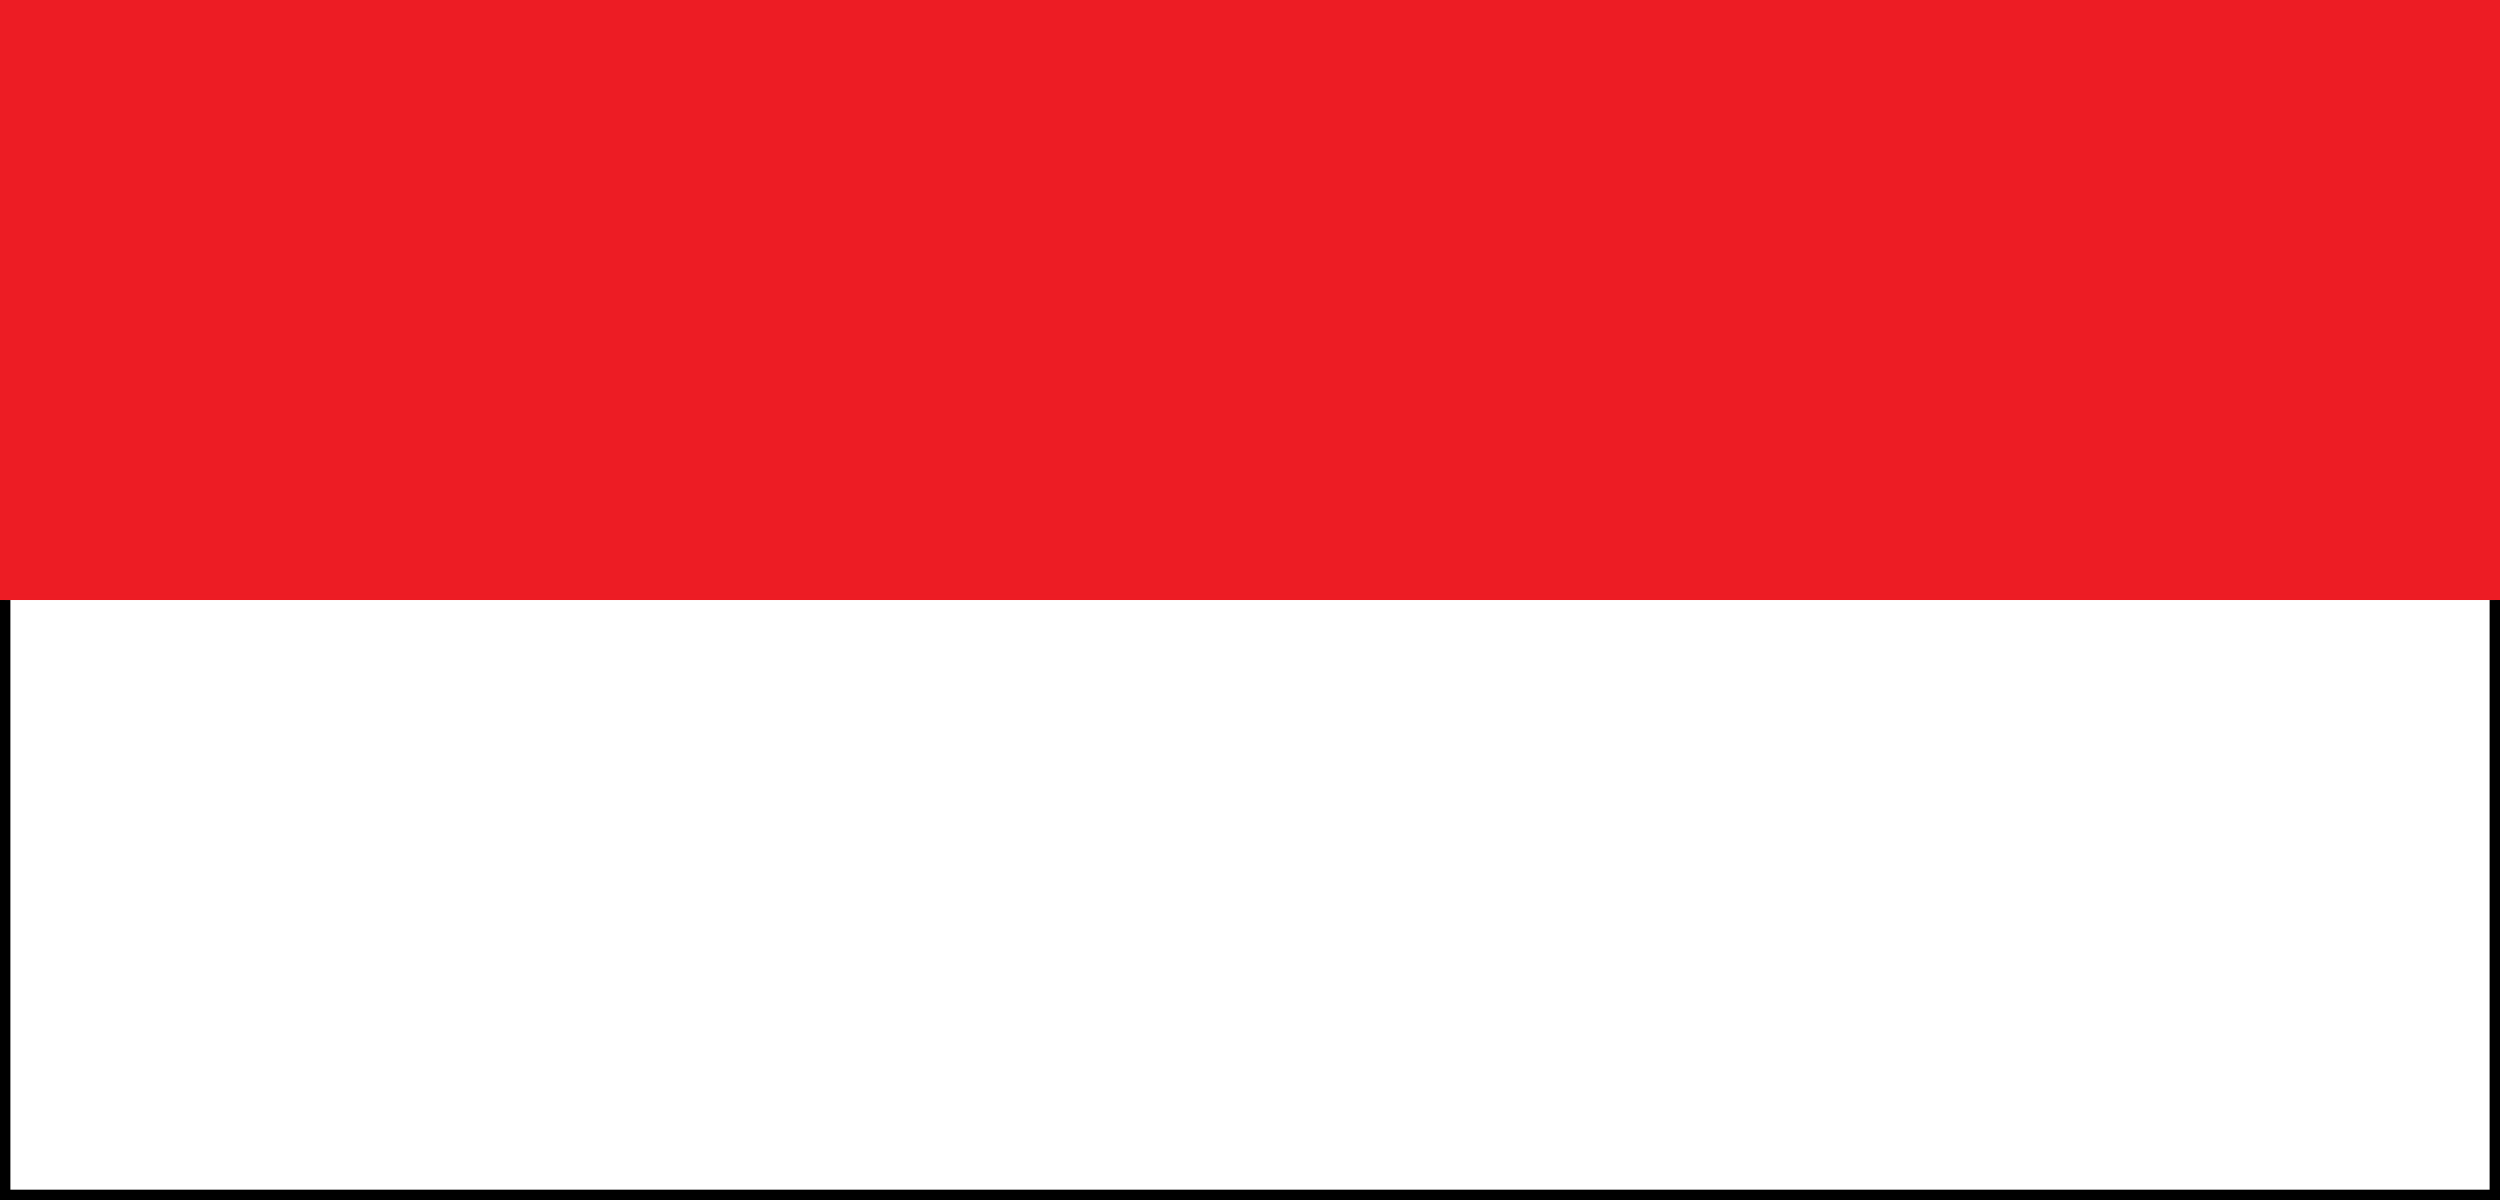 <svg xmlns="http://www.w3.org/2000/svg" width="192.476" height="92.394"><rect width="100%" height="100%" fill="#333333" stroke="none"/><path fill="#ed1c24" d="M192.076 46.197V.4H.4v45.797h191.676"/><path fill="none" stroke="#ed1c24" stroke-width=".8" d="M192.076 46.197V.4H.4v45.797zm0 0"/><path fill="#fff" d="M.4 91.994h191.676V46.197H.4Zm0 0"/><path fill="none" stroke="#000" stroke-width=".8" d="M.4 46.197v45.797h191.676V46.197"/></svg>
